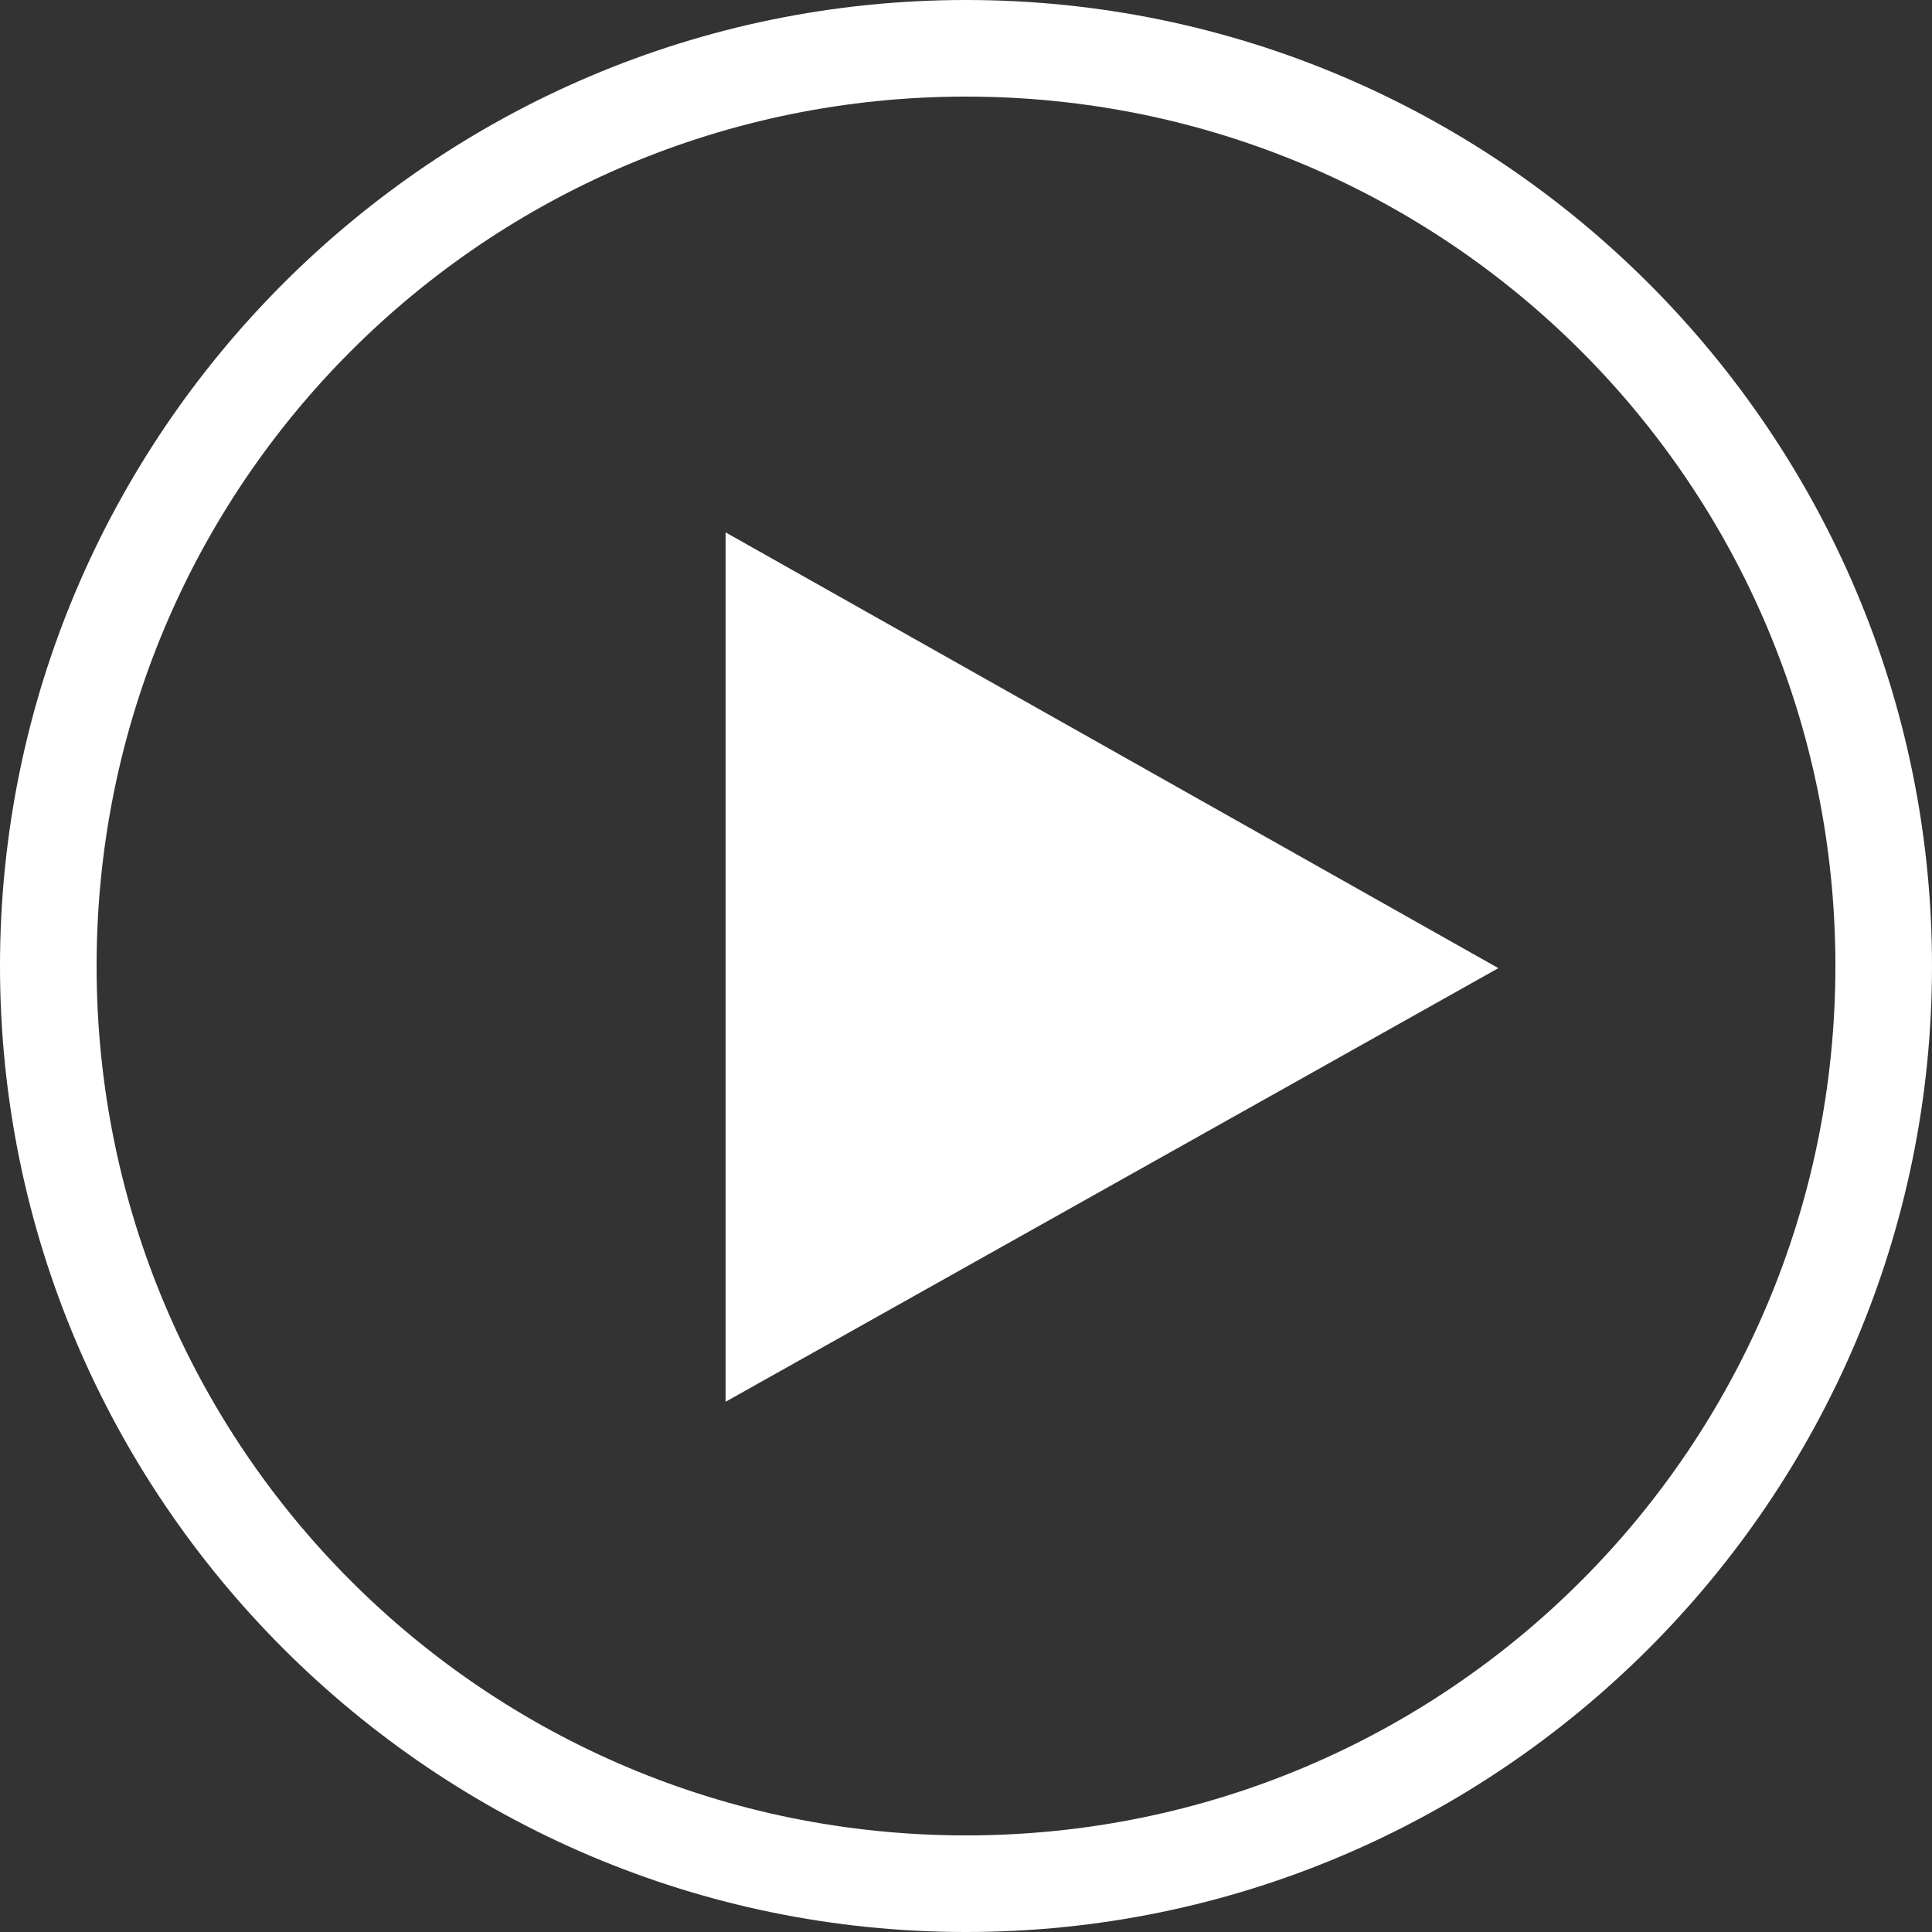 <svg version="1.1" xmlns="http://www.w3.org/2000/svg" xmlns:xlink="http://www.w3.org/1999/xlink" x="0px" y="0px" viewBox="0 0 90 90" style="enable-background:new 0 0 90 90;" xml:space="preserve">
<rect x="0" y="0" width="90" height="90" fill="#333333" stroke="none"/>
<path fill="#FFF" d="M33.8,24.8v40.5l36-20.2L33.8,24.8z M45,4.5c22.4,0,40.5,18.1,40.5,40.5S67.4,85.5,45,85.5S4.5,67.4,4.5,45
	S22.6,4.5,45,4.5z M45,0C20.2,0,0,20.2,0,45s20.2,45,45,45s45-20.2,45-45S69.8,0,45,0z"/>
</svg>
